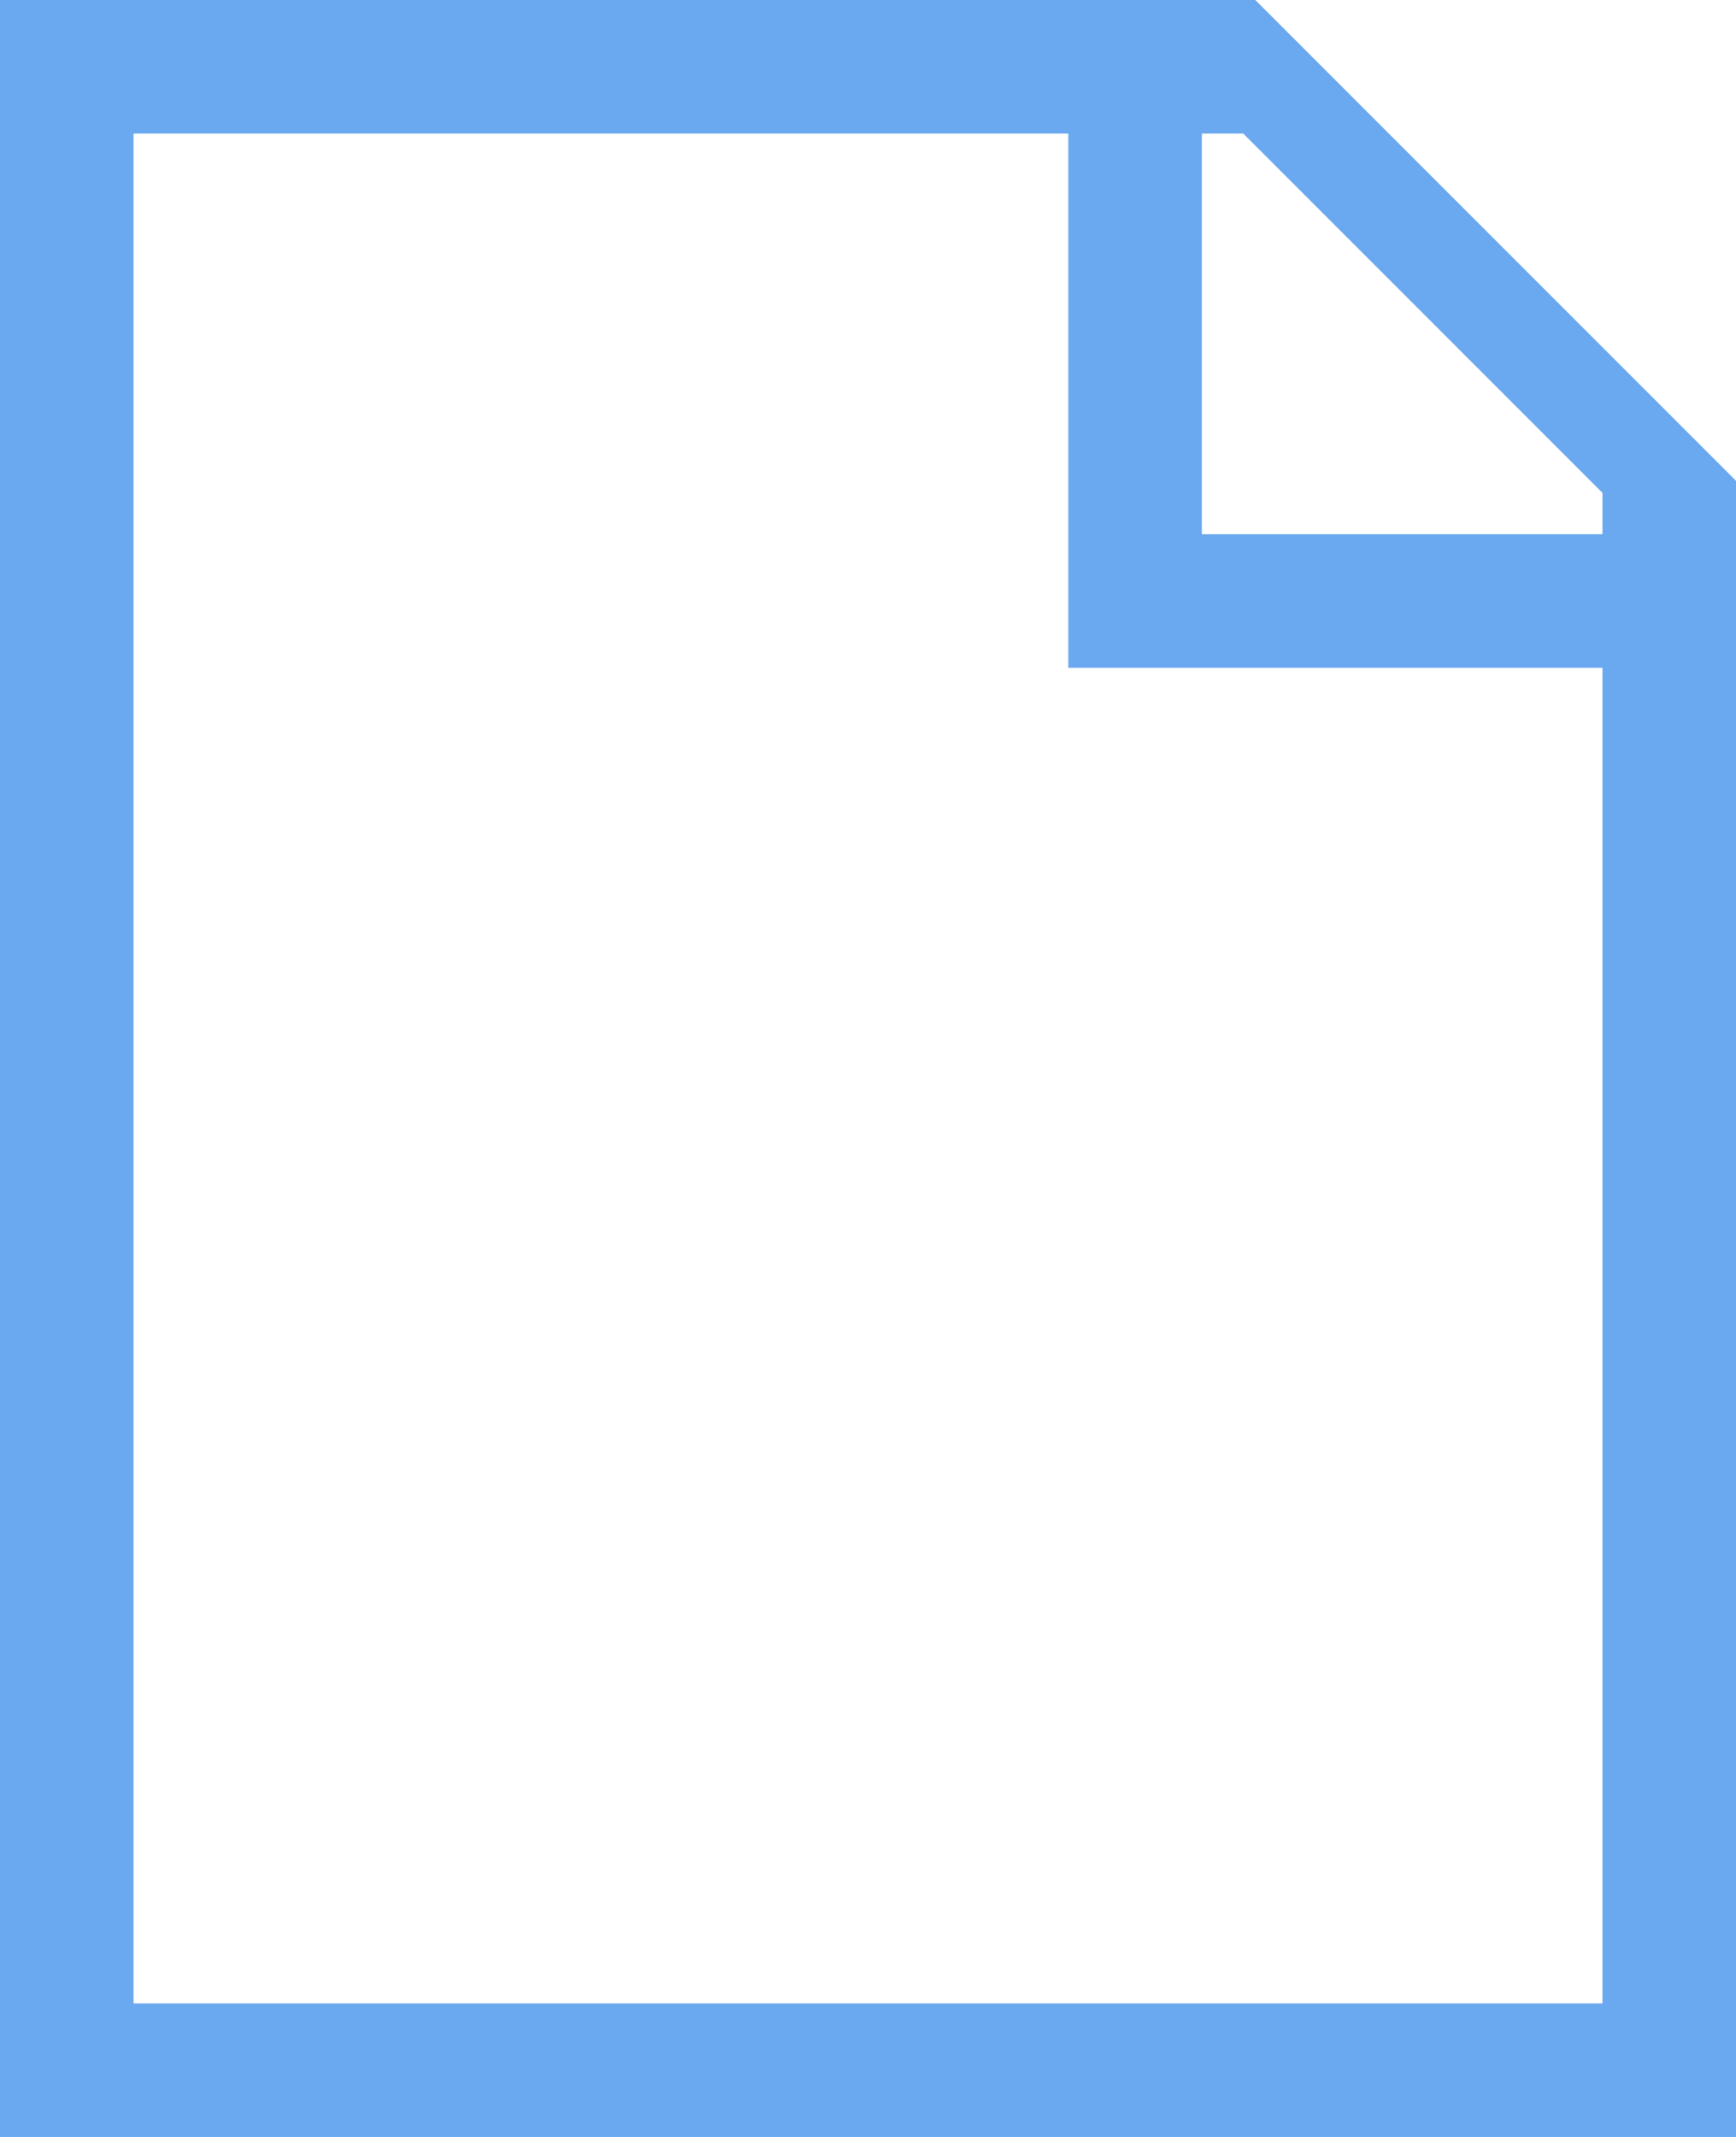<svg width="13" height="16" viewBox="0 0 13 16" fill="none" xmlns="http://www.w3.org/2000/svg">
<path opacity="0.6" d="M9.4 0H0V16H13V3.6L9.4 0ZM12 15H1V1H8V5H12V15ZM12 4H9V1H9.31L12 3.69V4Z" fill="#076FE5"/>
</svg>
